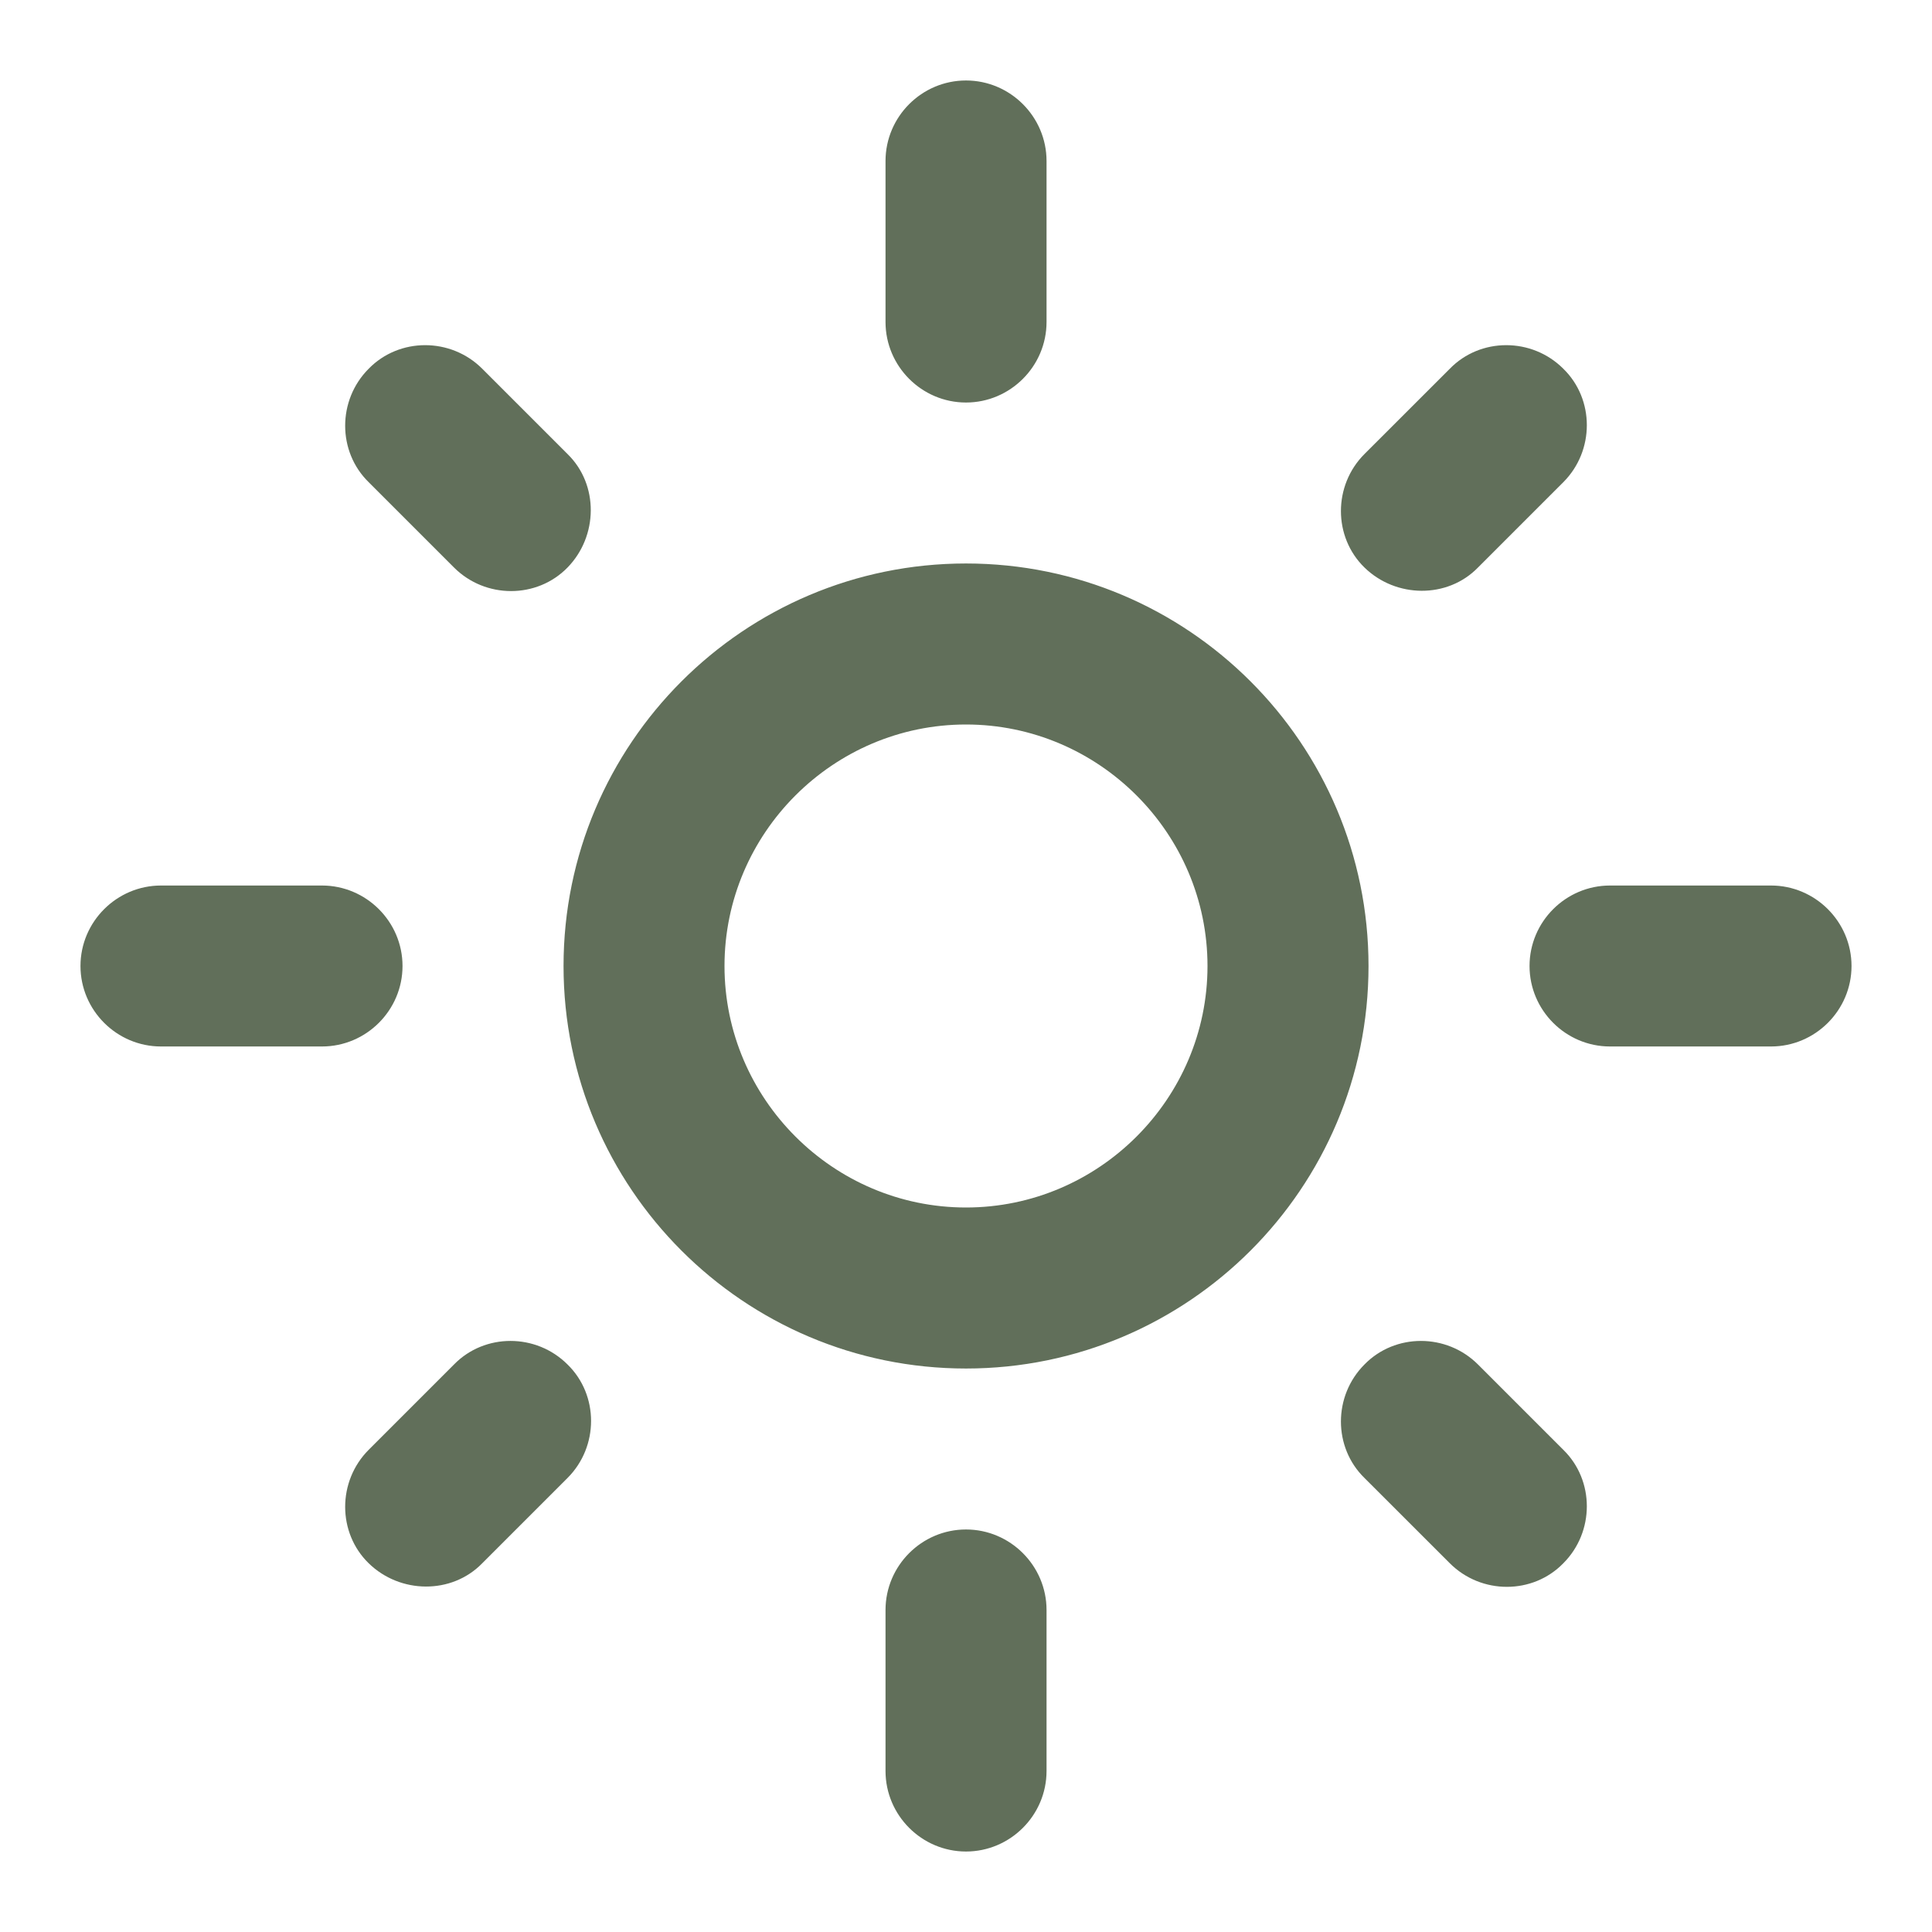 <svg width="32" height="32" viewBox="0 0 32 32" fill="none" xmlns="http://www.w3.org/2000/svg">
<path d="M16 12C18.2 12 20 13.8 20 16C20 18.2 18.2 20 16 20C13.8 20 12 18.2 12 16C12 13.8 13.8 12 16 12ZM16 9.333C12.32 9.333 9.334 12.32 9.334 16C9.334 19.68 12.32 22.667 16 22.667C19.68 22.667 22.667 19.68 22.667 16C22.667 12.32 19.68 9.333 16 9.333ZM2.667 17.333H5.333C6.067 17.333 6.667 16.733 6.667 16C6.667 15.267 6.067 14.667 5.333 14.667H2.667C1.933 14.667 1.333 15.267 1.333 16C1.333 16.733 1.933 17.333 2.667 17.333ZM26.667 17.333H29.334C30.067 17.333 30.667 16.733 30.667 16C30.667 15.267 30.067 14.667 29.334 14.667H26.667C25.933 14.667 25.334 15.267 25.334 16C25.334 16.733 25.933 17.333 26.667 17.333ZM14.667 2.667V5.333C14.667 6.067 15.267 6.667 16 6.667C16.733 6.667 17.334 6.067 17.334 5.333V2.667C17.334 1.933 16.733 1.333 16 1.333C15.267 1.333 14.667 1.933 14.667 2.667ZM14.667 26.667V29.333C14.667 30.067 15.267 30.667 16 30.667C16.733 30.667 17.334 30.067 17.334 29.333V26.667C17.334 25.933 16.733 25.333 16 25.333C15.267 25.333 14.667 25.933 14.667 26.667ZM7.987 6.107C7.467 5.587 6.614 5.587 6.107 6.107C5.587 6.627 5.587 7.48 6.107 7.987L7.52 9.4C8.04 9.92 8.893 9.92 9.4 9.4C9.907 8.88 9.92 8.027 9.4 7.52L7.987 6.107ZM24.48 22.6C23.96 22.08 23.107 22.08 22.6 22.6C22.08 23.12 22.08 23.973 22.6 24.48L24.014 25.893C24.534 26.413 25.387 26.413 25.893 25.893C26.413 25.373 26.413 24.52 25.893 24.013L24.48 22.6ZM25.893 7.987C26.413 7.467 26.413 6.613 25.893 6.107C25.373 5.587 24.52 5.587 24.014 6.107L22.6 7.52C22.08 8.04 22.08 8.893 22.6 9.4C23.12 9.907 23.974 9.92 24.48 9.4L25.893 7.987ZM9.4 24.48C9.92 23.96 9.92 23.107 9.4 22.6C8.88 22.08 8.027 22.08 7.52 22.6L6.107 24.013C5.587 24.533 5.587 25.387 6.107 25.893C6.627 26.4 7.48 26.413 7.987 25.893L9.4 24.48Z" fill="#616F5A"/>
</svg>
